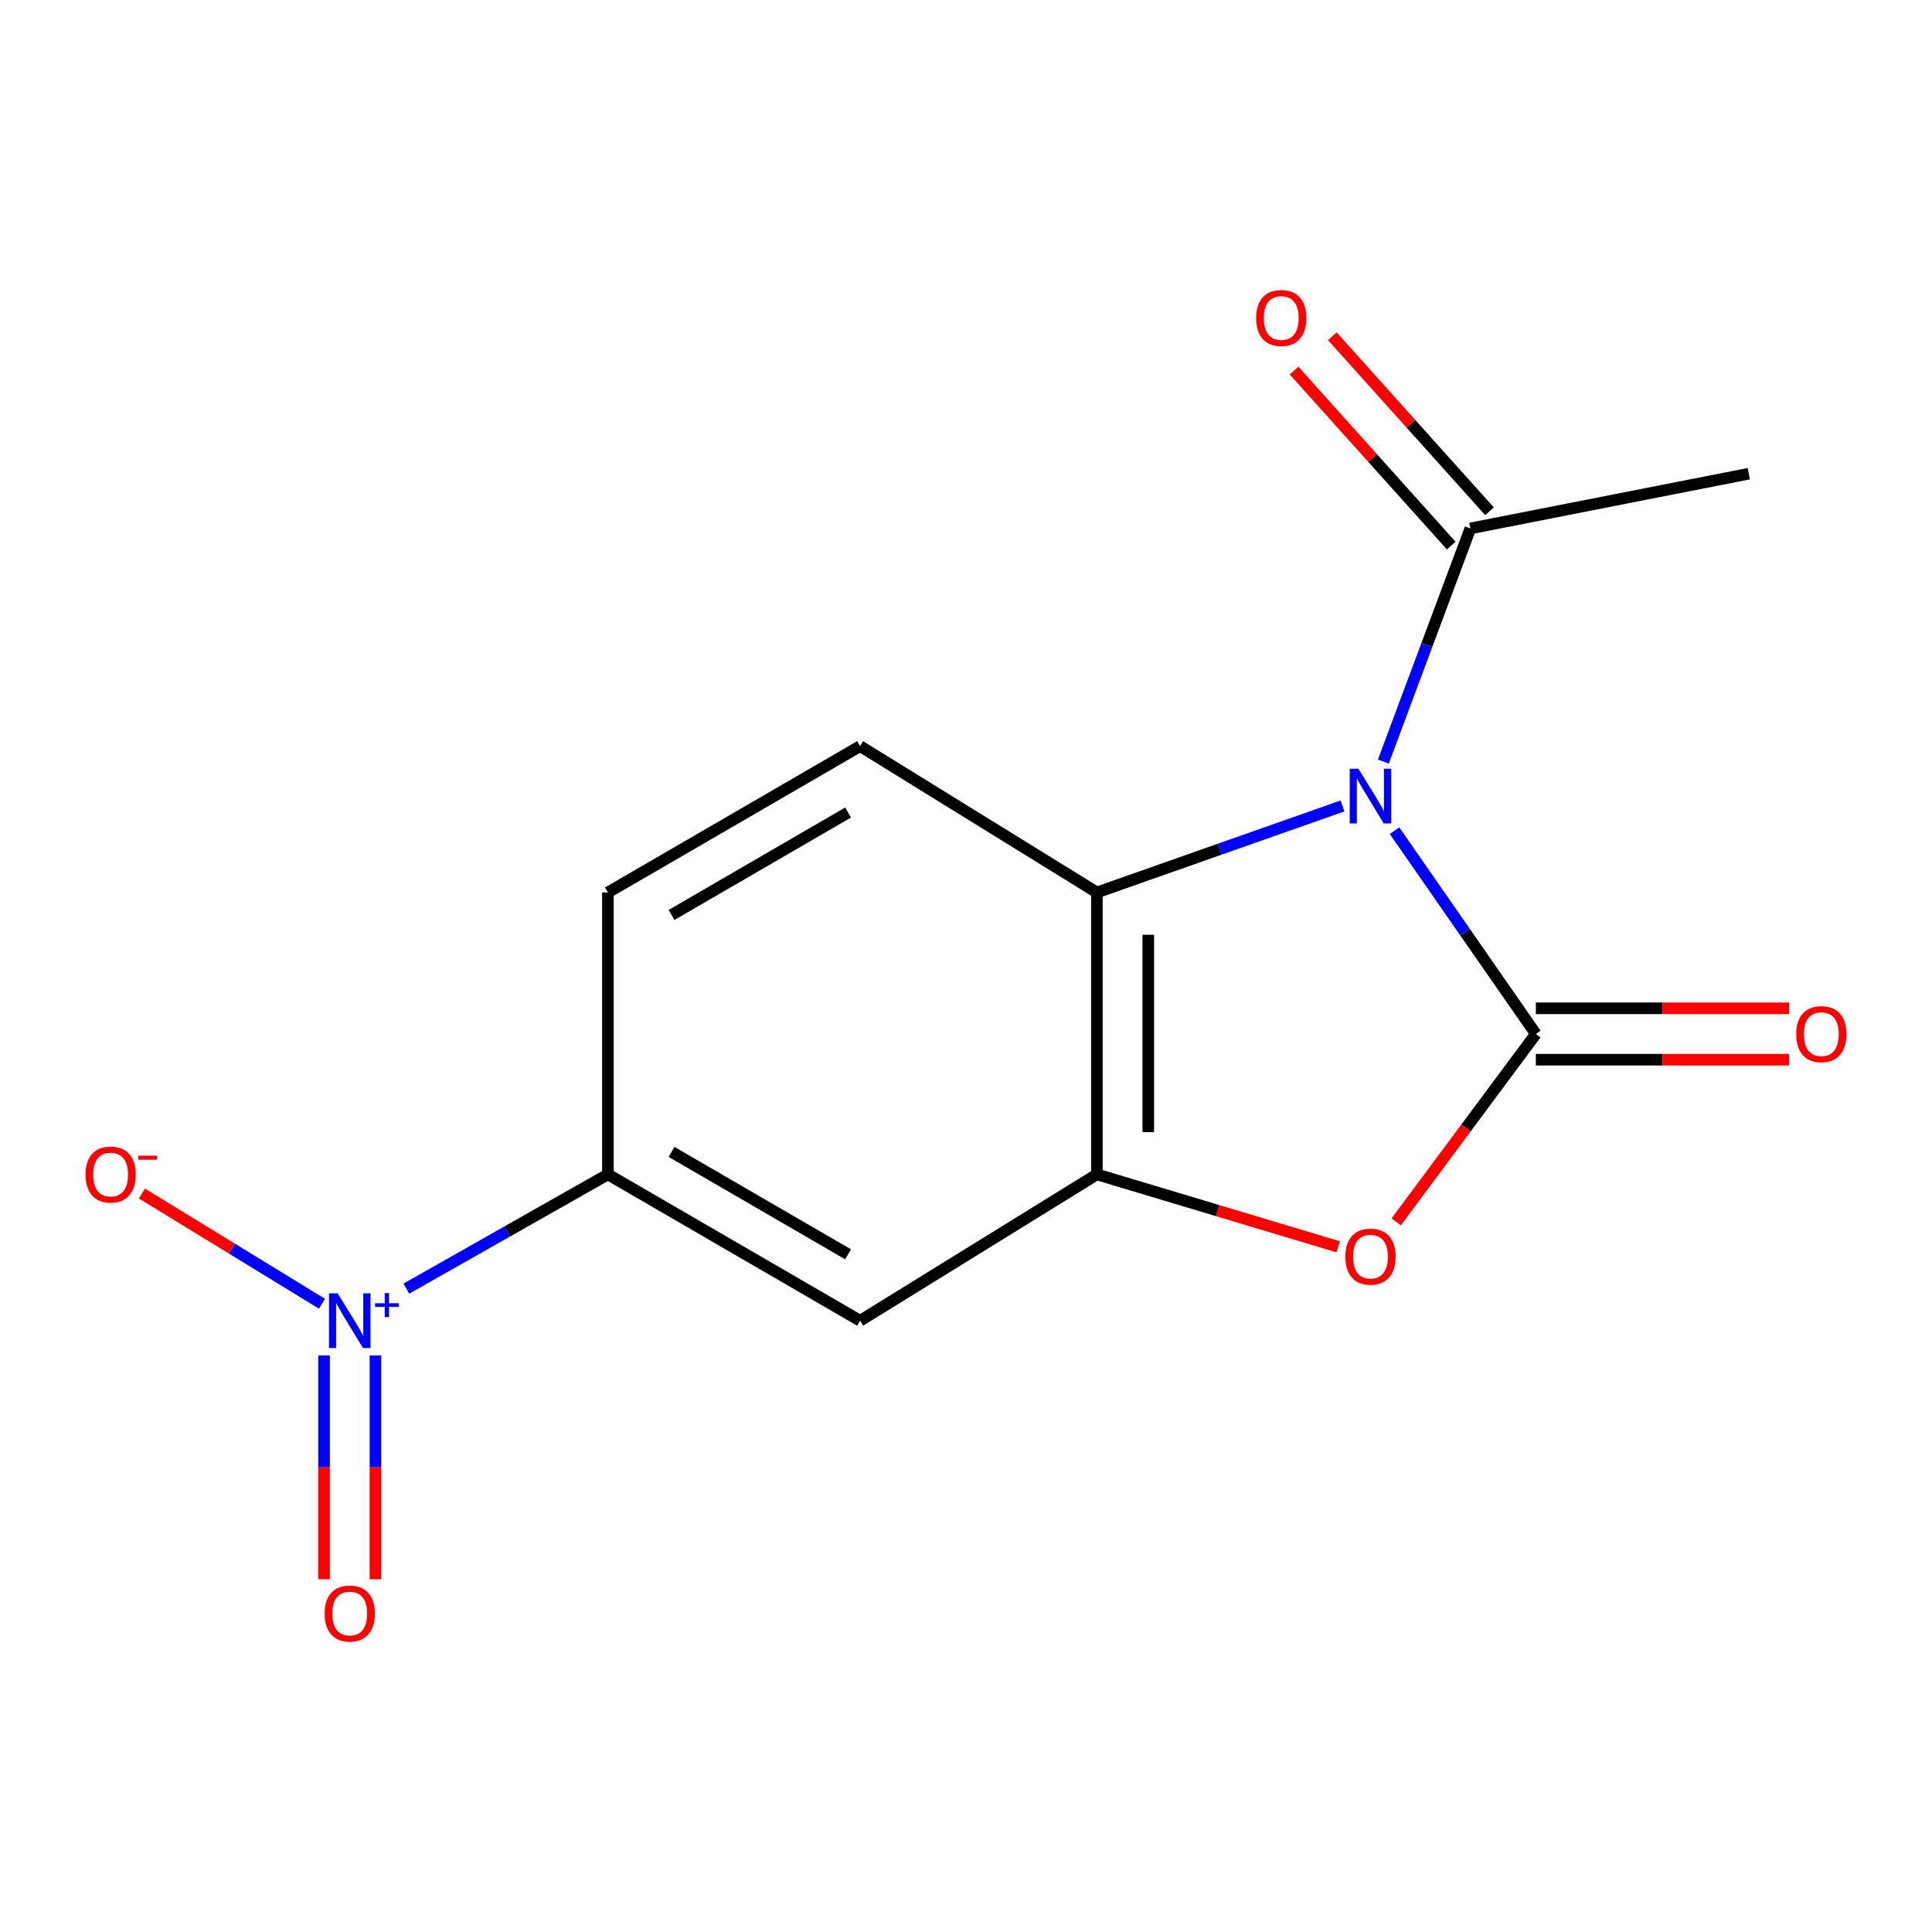 <?xml version='1.0' encoding='iso-8859-1'?>
<svg version='1.1' baseProfile='full'
              xmlns='http://www.w3.org/2000/svg'
                      xmlns:rdkit='http://www.rdkit.org/xml'
                      xmlns:xlink='http://www.w3.org/1999/xlink'
                  xml:space='preserve'
width='1000px' height='1000px' viewBox='0 0 1000 1000'>
<!-- END OF HEADER -->
<rect style='opacity:1.0;fill:#FFFFFF;stroke:none' width='1000' height='1000' x='0' y='0'> </rect>
<path class='bond-0' d='M 721.81,429.965 L 758.38,482.58' style='fill:none;fill-rule:evenodd;stroke:#0000FF;stroke-width:6px;stroke-linecap:butt;stroke-linejoin:miter;stroke-opacity:1' />
<path class='bond-0' d='M 758.38,482.58 L 794.95,535.196' style='fill:none;fill-rule:evenodd;stroke:#000000;stroke-width:6px;stroke-linecap:butt;stroke-linejoin:miter;stroke-opacity:1' />
<path class='bond-3' d='M 694.869,417.161 L 631.309,439.548' style='fill:none;fill-rule:evenodd;stroke:#0000FF;stroke-width:6px;stroke-linecap:butt;stroke-linejoin:miter;stroke-opacity:1' />
<path class='bond-3' d='M 631.309,439.548 L 567.748,461.936' style='fill:none;fill-rule:evenodd;stroke:#000000;stroke-width:6px;stroke-linecap:butt;stroke-linejoin:miter;stroke-opacity:1' />
<path class='bond-5' d='M 716.026,394.199 L 738.544,333.857' style='fill:none;fill-rule:evenodd;stroke:#0000FF;stroke-width:6px;stroke-linecap:butt;stroke-linejoin:miter;stroke-opacity:1' />
<path class='bond-5' d='M 738.544,333.857 L 761.061,273.515' style='fill:none;fill-rule:evenodd;stroke:#000000;stroke-width:6px;stroke-linecap:butt;stroke-linejoin:miter;stroke-opacity:1' />
<path class='bond-1' d='M 794.95,535.196 L 758.811,583.823' style='fill:none;fill-rule:evenodd;stroke:#000000;stroke-width:6px;stroke-linecap:butt;stroke-linejoin:miter;stroke-opacity:1' />
<path class='bond-1' d='M 758.811,583.823 L 722.671,632.449' style='fill:none;fill-rule:evenodd;stroke:#FF0000;stroke-width:6px;stroke-linecap:butt;stroke-linejoin:miter;stroke-opacity:1' />
<path class='bond-9' d='M 794.95,548.498 L 860.491,548.498' style='fill:none;fill-rule:evenodd;stroke:#000000;stroke-width:6px;stroke-linecap:butt;stroke-linejoin:miter;stroke-opacity:1' />
<path class='bond-9' d='M 860.491,548.498 L 926.033,548.498' style='fill:none;fill-rule:evenodd;stroke:#FF0000;stroke-width:6px;stroke-linecap:butt;stroke-linejoin:miter;stroke-opacity:1' />
<path class='bond-9' d='M 794.95,521.895 L 860.491,521.895' style='fill:none;fill-rule:evenodd;stroke:#000000;stroke-width:6px;stroke-linecap:butt;stroke-linejoin:miter;stroke-opacity:1' />
<path class='bond-9' d='M 860.491,521.895 L 926.033,521.895' style='fill:none;fill-rule:evenodd;stroke:#FF0000;stroke-width:6px;stroke-linecap:butt;stroke-linejoin:miter;stroke-opacity:1' />
<path class='bond-15' d='M 692.667,645.347 L 630.207,626.606' style='fill:none;fill-rule:evenodd;stroke:#FF0000;stroke-width:6px;stroke-linecap:butt;stroke-linejoin:miter;stroke-opacity:1' />
<path class='bond-15' d='M 630.207,626.606 L 567.748,607.866' style='fill:none;fill-rule:evenodd;stroke:#000000;stroke-width:6px;stroke-linecap:butt;stroke-linejoin:miter;stroke-opacity:1' />
<path class='bond-2' d='M 210.319,667.009 L 262.486,637.438' style='fill:none;fill-rule:evenodd;stroke:#0000FF;stroke-width:6px;stroke-linecap:butt;stroke-linejoin:miter;stroke-opacity:1' />
<path class='bond-2' d='M 262.486,637.438 L 314.653,607.866' style='fill:none;fill-rule:evenodd;stroke:#000000;stroke-width:6px;stroke-linecap:butt;stroke-linejoin:miter;stroke-opacity:1' />
<path class='bond-10' d='M 166.667,674.817 L 120.073,646.301' style='fill:none;fill-rule:evenodd;stroke:#0000FF;stroke-width:6px;stroke-linecap:butt;stroke-linejoin:miter;stroke-opacity:1' />
<path class='bond-10' d='M 120.073,646.301 L 73.479,617.784' style='fill:none;fill-rule:evenodd;stroke:#FF0000;stroke-width:6px;stroke-linecap:butt;stroke-linejoin:miter;stroke-opacity:1' />
<path class='bond-11' d='M 167.733,701.556 L 167.733,759.49' style='fill:none;fill-rule:evenodd;stroke:#0000FF;stroke-width:6px;stroke-linecap:butt;stroke-linejoin:miter;stroke-opacity:1' />
<path class='bond-11' d='M 167.733,759.49 L 167.733,817.424' style='fill:none;fill-rule:evenodd;stroke:#FF0000;stroke-width:6px;stroke-linecap:butt;stroke-linejoin:miter;stroke-opacity:1' />
<path class='bond-11' d='M 194.335,701.556 L 194.335,759.49' style='fill:none;fill-rule:evenodd;stroke:#0000FF;stroke-width:6px;stroke-linecap:butt;stroke-linejoin:miter;stroke-opacity:1' />
<path class='bond-11' d='M 194.335,759.49 L 194.335,817.424' style='fill:none;fill-rule:evenodd;stroke:#FF0000;stroke-width:6px;stroke-linecap:butt;stroke-linejoin:miter;stroke-opacity:1' />
<path class='bond-4' d='M 567.748,461.936 L 567.748,607.866' style='fill:none;fill-rule:evenodd;stroke:#000000;stroke-width:6px;stroke-linecap:butt;stroke-linejoin:miter;stroke-opacity:1' />
<path class='bond-4' d='M 594.351,483.825 L 594.351,585.976' style='fill:none;fill-rule:evenodd;stroke:#000000;stroke-width:6px;stroke-linecap:butt;stroke-linejoin:miter;stroke-opacity:1' />
<path class='bond-8' d='M 567.748,461.936 L 445.199,386.192' style='fill:none;fill-rule:evenodd;stroke:#000000;stroke-width:6px;stroke-linecap:butt;stroke-linejoin:miter;stroke-opacity:1' />
<path class='bond-6' d='M 567.748,607.866 L 445.199,683.61' style='fill:none;fill-rule:evenodd;stroke:#000000;stroke-width:6px;stroke-linecap:butt;stroke-linejoin:miter;stroke-opacity:1' />
<path class='bond-13' d='M 770.957,264.627 L 730.288,219.34' style='fill:none;fill-rule:evenodd;stroke:#000000;stroke-width:6px;stroke-linecap:butt;stroke-linejoin:miter;stroke-opacity:1' />
<path class='bond-13' d='M 730.288,219.34 L 689.618,174.053' style='fill:none;fill-rule:evenodd;stroke:#FF0000;stroke-width:6px;stroke-linecap:butt;stroke-linejoin:miter;stroke-opacity:1' />
<path class='bond-13' d='M 751.164,282.402 L 710.495,237.115' style='fill:none;fill-rule:evenodd;stroke:#000000;stroke-width:6px;stroke-linecap:butt;stroke-linejoin:miter;stroke-opacity:1' />
<path class='bond-13' d='M 710.495,237.115 L 669.825,191.828' style='fill:none;fill-rule:evenodd;stroke:#FF0000;stroke-width:6px;stroke-linecap:butt;stroke-linejoin:miter;stroke-opacity:1' />
<path class='bond-14' d='M 761.061,273.515 L 905.173,245.183' style='fill:none;fill-rule:evenodd;stroke:#000000;stroke-width:6px;stroke-linecap:butt;stroke-linejoin:miter;stroke-opacity:1' />
<path class='bond-16' d='M 445.199,683.61 L 314.653,607.866' style='fill:none;fill-rule:evenodd;stroke:#000000;stroke-width:6px;stroke-linecap:butt;stroke-linejoin:miter;stroke-opacity:1' />
<path class='bond-16' d='M 438.967,649.238 L 347.586,596.217' style='fill:none;fill-rule:evenodd;stroke:#000000;stroke-width:6px;stroke-linecap:butt;stroke-linejoin:miter;stroke-opacity:1' />
<path class='bond-7' d='M 314.653,607.866 L 314.653,461.936' style='fill:none;fill-rule:evenodd;stroke:#000000;stroke-width:6px;stroke-linecap:butt;stroke-linejoin:miter;stroke-opacity:1' />
<path class='bond-12' d='M 445.199,386.192 L 314.653,461.936' style='fill:none;fill-rule:evenodd;stroke:#000000;stroke-width:6px;stroke-linecap:butt;stroke-linejoin:miter;stroke-opacity:1' />
<path class='bond-12' d='M 438.967,420.563 L 347.586,473.584' style='fill:none;fill-rule:evenodd;stroke:#000000;stroke-width:6px;stroke-linecap:butt;stroke-linejoin:miter;stroke-opacity:1' />
<path  class='atom-0' d='M 703.103 397.896
L 712.383 412.896
Q 713.303 414.376, 714.783 417.056
Q 716.263 419.736, 716.343 419.896
L 716.343 397.896
L 720.103 397.896
L 720.103 426.216
L 716.223 426.216
L 706.263 409.816
Q 705.103 407.896, 703.863 405.696
Q 702.663 403.496, 702.303 402.816
L 702.303 426.216
L 698.623 426.216
L 698.623 397.896
L 703.103 397.896
' fill='#0000FF'/>
<path  class='atom-2' d='M 696.363 650.436
Q 696.363 643.636, 699.723 639.836
Q 703.083 636.036, 709.363 636.036
Q 715.643 636.036, 719.003 639.836
Q 722.363 643.636, 722.363 650.436
Q 722.363 657.316, 718.963 661.236
Q 715.563 665.116, 709.363 665.116
Q 703.123 665.116, 699.723 661.236
Q 696.363 657.356, 696.363 650.436
M 709.363 661.916
Q 713.683 661.916, 716.003 659.036
Q 718.363 656.116, 718.363 650.436
Q 718.363 644.876, 716.003 642.076
Q 713.683 639.236, 709.363 639.236
Q 705.043 639.236, 702.683 642.036
Q 700.363 644.836, 700.363 650.436
Q 700.363 656.156, 702.683 659.036
Q 705.043 661.916, 709.363 661.916
' fill='#FF0000'/>
<path  class='atom-3' d='M 174.774 669.45
L 184.054 684.45
Q 184.974 685.93, 186.454 688.61
Q 187.934 691.29, 188.014 691.45
L 188.014 669.45
L 191.774 669.45
L 191.774 697.77
L 187.894 697.77
L 177.934 681.37
Q 176.774 679.45, 175.534 677.25
Q 174.334 675.05, 173.974 674.37
L 173.974 697.77
L 170.294 697.77
L 170.294 669.45
L 174.774 669.45
' fill='#0000FF'/>
<path  class='atom-3' d='M 194.15 674.554
L 199.14 674.554
L 199.14 669.301
L 201.357 669.301
L 201.357 674.554
L 206.479 674.554
L 206.479 676.455
L 201.357 676.455
L 201.357 681.735
L 199.14 681.735
L 199.14 676.455
L 194.15 676.455
L 194.15 674.554
' fill='#0000FF'/>
<path  class='atom-10' d='M 929.727 535.276
Q 929.727 528.476, 933.087 524.676
Q 936.447 520.876, 942.727 520.876
Q 949.007 520.876, 952.367 524.676
Q 955.727 528.476, 955.727 535.276
Q 955.727 542.156, 952.327 546.076
Q 948.927 549.956, 942.727 549.956
Q 936.487 549.956, 933.087 546.076
Q 929.727 542.196, 929.727 535.276
M 942.727 546.756
Q 947.047 546.756, 949.367 543.876
Q 951.727 540.956, 951.727 535.276
Q 951.727 529.716, 949.367 526.916
Q 947.047 524.076, 942.727 524.076
Q 938.407 524.076, 936.047 526.876
Q 933.727 529.676, 933.727 535.276
Q 933.727 540.996, 936.047 543.876
Q 938.407 546.756, 942.727 546.756
' fill='#FF0000'/>
<path  class='atom-11' d='M 44.273 607.946
Q 44.273 601.146, 47.633 597.346
Q 50.992 593.546, 57.273 593.546
Q 63.553 593.546, 66.912 597.346
Q 70.272 601.146, 70.272 607.946
Q 70.272 614.826, 66.873 618.746
Q 63.472 622.626, 57.273 622.626
Q 51.032 622.626, 47.633 618.746
Q 44.273 614.866, 44.273 607.946
M 57.273 619.426
Q 61.593 619.426, 63.913 616.546
Q 66.272 613.626, 66.272 607.946
Q 66.272 602.386, 63.913 599.586
Q 61.593 596.746, 57.273 596.746
Q 52.953 596.746, 50.593 599.546
Q 48.273 602.346, 48.273 607.946
Q 48.273 613.666, 50.593 616.546
Q 52.953 619.426, 57.273 619.426
' fill='#FF0000'/>
<path  class='atom-11' d='M 71.593 598.168
L 81.281 598.168
L 81.281 600.28
L 71.593 600.28
L 71.593 598.168
' fill='#FF0000'/>
<path  class='atom-12' d='M 168.034 835.162
Q 168.034 828.362, 171.394 824.562
Q 174.754 820.762, 181.034 820.762
Q 187.314 820.762, 190.674 824.562
Q 194.034 828.362, 194.034 835.162
Q 194.034 842.042, 190.634 845.962
Q 187.234 849.842, 181.034 849.842
Q 174.794 849.842, 171.394 845.962
Q 168.034 842.082, 168.034 835.162
M 181.034 846.642
Q 185.354 846.642, 187.674 843.762
Q 190.034 840.842, 190.034 835.162
Q 190.034 829.602, 187.674 826.802
Q 185.354 823.962, 181.034 823.962
Q 176.714 823.962, 174.354 826.762
Q 172.034 829.562, 172.034 835.162
Q 172.034 840.882, 174.354 843.762
Q 176.714 846.642, 181.034 846.642
' fill='#FF0000'/>
<path  class='atom-14' d='M 650.178 164.598
Q 650.178 157.798, 653.538 153.998
Q 656.898 150.198, 663.178 150.198
Q 669.458 150.198, 672.818 153.998
Q 676.178 157.798, 676.178 164.598
Q 676.178 171.478, 672.778 175.398
Q 669.378 179.278, 663.178 179.278
Q 656.938 179.278, 653.538 175.398
Q 650.178 171.518, 650.178 164.598
M 663.178 176.078
Q 667.498 176.078, 669.818 173.198
Q 672.178 170.278, 672.178 164.598
Q 672.178 159.038, 669.818 156.238
Q 667.498 153.398, 663.178 153.398
Q 658.858 153.398, 656.498 156.198
Q 654.178 158.998, 654.178 164.598
Q 654.178 170.318, 656.498 173.198
Q 658.858 176.078, 663.178 176.078
' fill='#FF0000'/>
</svg>
